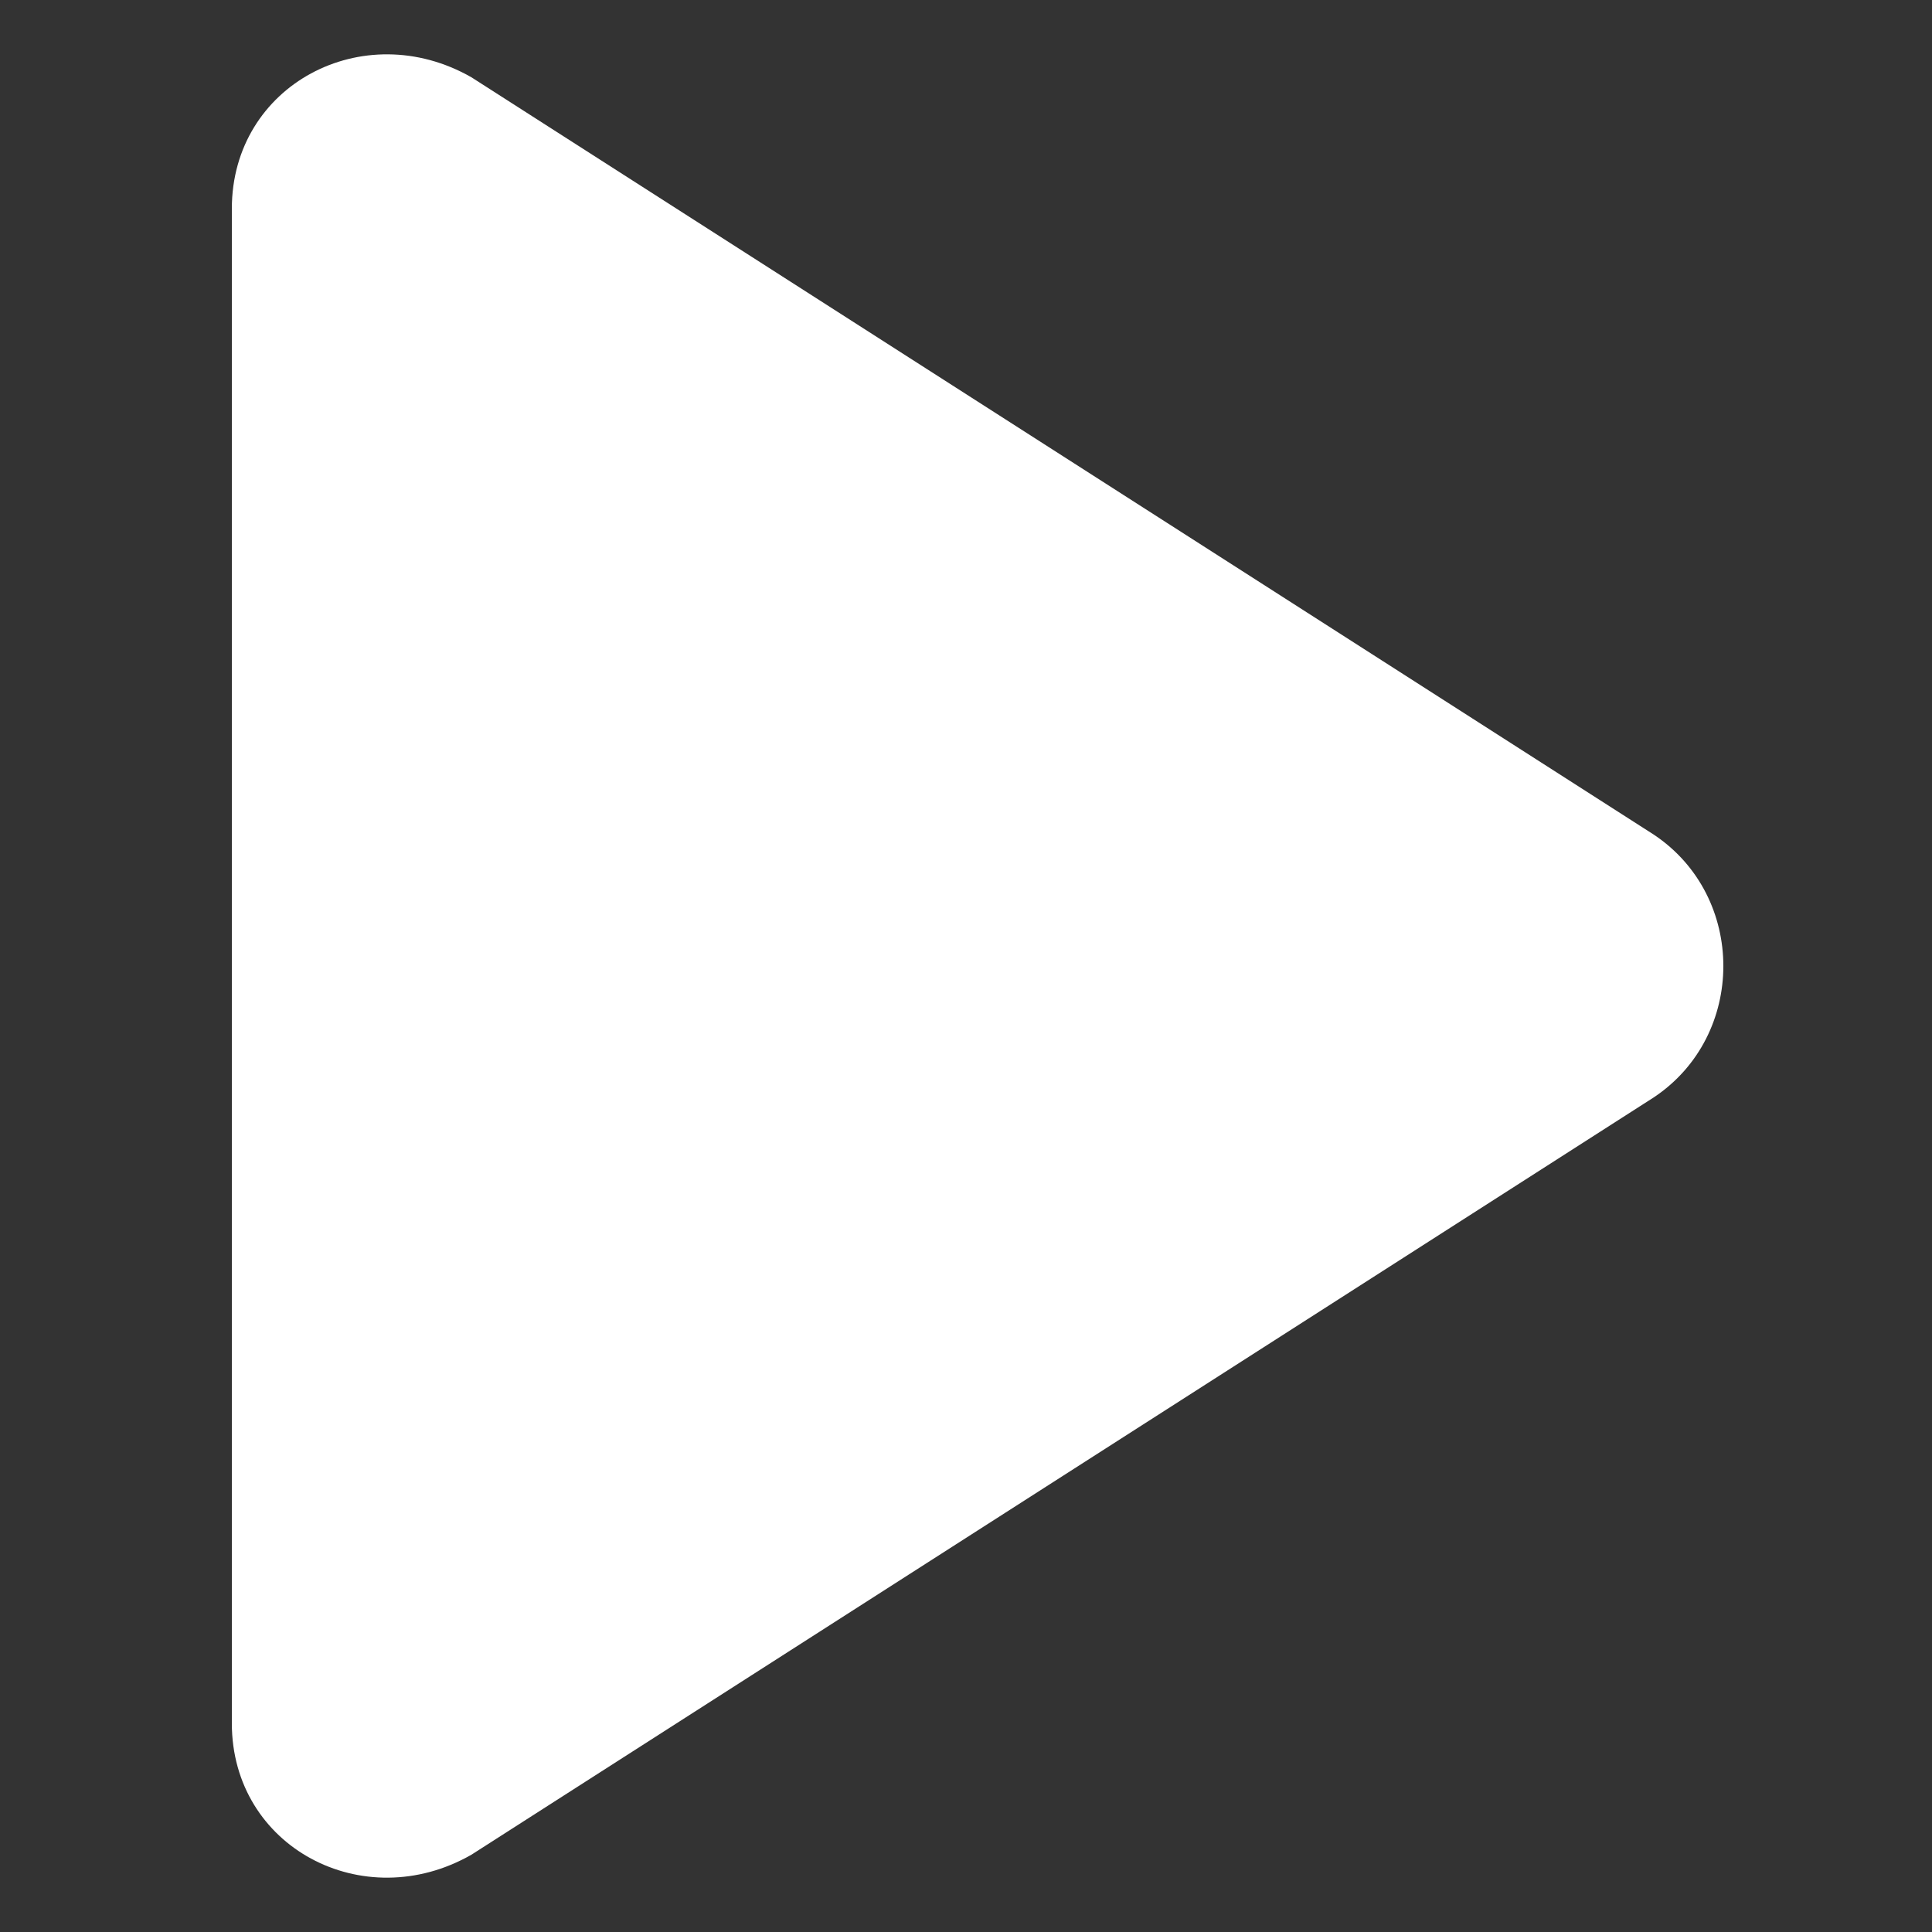 <?xml version="1.0" encoding="utf-8"?>
<!-- Generator: Adobe Illustrator 25.4.1, SVG Export Plug-In . SVG Version: 6.00 Build 0)  -->
<svg version="1.1" id="Layer_1" xmlns="http://www.w3.org/2000/svg" xmlns:xlink="http://www.w3.org/1999/xlink" x="0px" y="0px"
	 viewBox="0 0 25 25" style="enable-background:new 0 0 25 25;" xml:space="preserve">
<rect x="0" y="0" width="25" height="25" fill="#333333" stroke="none"/>
<style type="text/css">
	.st0{fill:#FFFFFF;}
</style>
<path class="st0" d="M21.4,10.8c1.2,0.8,1.2,2.6,0,3.4L6.1,24C4.7,24.8,3,23.9,3,22.3L3,2.7C3,1.1,4.7,0.2,6.1,1L21.4,10.8z"/>
</svg>
